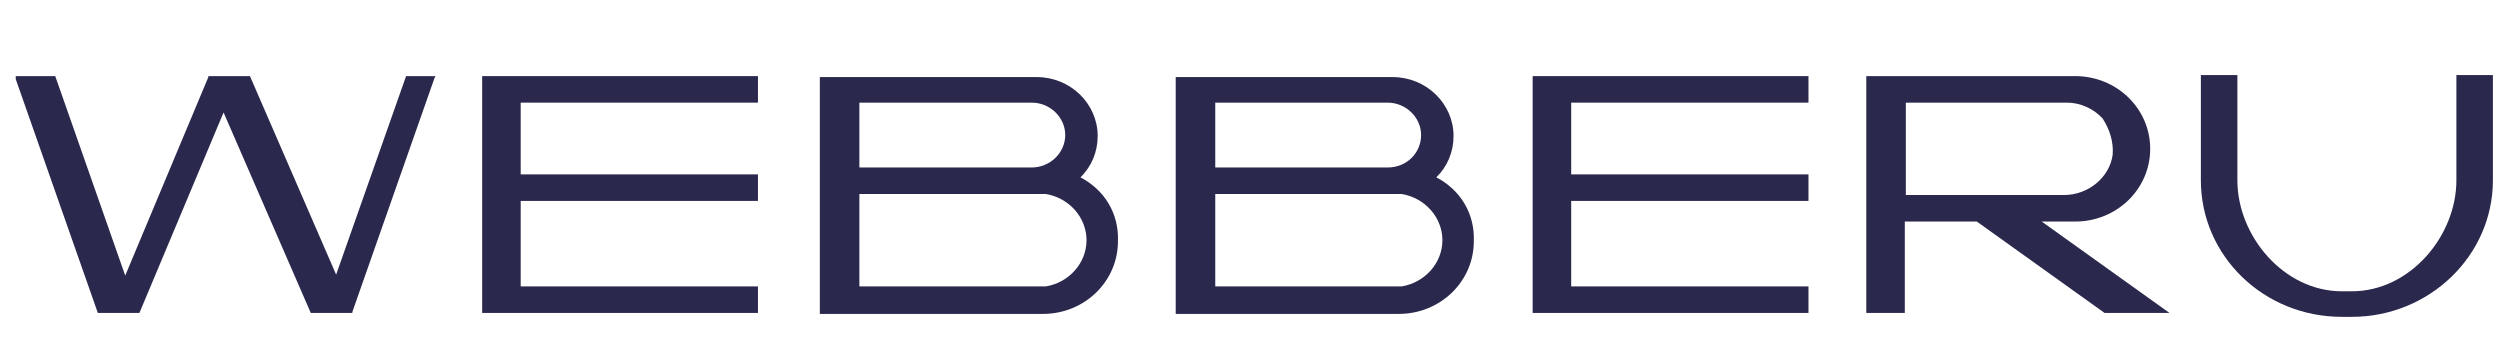 <svg width="126" height="17" viewBox="0 0 126 17" fill="none" xmlns="http://www.w3.org/2000/svg">
<g clip-path="url(#clip0_3121_93976)">
<path d="M24.301 15.772H26.192H38.201V14.435H26.243V10.126H38.201V8.789H26.243V5.173H38.201V3.836H24.301V15.772Z" fill="#2A284D"/>
<path d="M77.246 15.772H79.137H91.147V14.435H79.188V10.126H91.147V8.789H79.188V5.173H91.147V3.836H77.246V15.772Z" fill="#2A284D"/>
<path d="M16.941 13.841L12.597 3.836H10.552H10.501V3.885L6.311 13.89L2.784 3.836H0.74L4.931 15.772H7.026L11.268 5.668L15.663 15.772H17.707H17.758V15.723L21.898 3.935L21.949 3.836H20.467L16.941 13.841Z" fill="#2A284D"/>
<path d="M54.454 8.937C55.017 8.392 55.323 7.649 55.323 6.856C55.323 5.222 53.943 3.885 52.257 3.885H41.32V15.821H43.211H52.563C54.659 15.821 56.345 14.187 56.345 12.156C56.396 10.769 55.681 9.581 54.454 8.937ZM52.717 9.779C53.892 9.977 54.761 10.967 54.761 12.107C54.761 13.246 53.892 14.236 52.717 14.434H52.666H52.614H43.313V9.779H52.614C52.614 9.779 52.666 9.779 52.717 9.779ZM43.313 8.441V5.173H52.001C52.921 5.173 53.688 5.915 53.688 6.807C53.688 7.698 52.921 8.441 52.001 8.441H43.313Z" fill="#2A284D"/>
<path d="M72.39 8.937C72.952 8.392 73.259 7.649 73.259 6.856C73.259 5.222 71.879 3.885 70.192 3.885H59.256V15.821H61.147H70.499C72.594 15.821 74.281 14.187 74.281 12.156C74.332 10.769 73.616 9.581 72.39 8.937ZM61.249 9.779H70.55H70.601H70.652C71.828 9.977 72.697 10.967 72.697 12.107C72.697 13.246 71.828 14.236 70.652 14.434H70.601H70.55H61.249V9.779ZM69.937 8.441H61.249V5.173H69.937C70.857 5.173 71.623 5.915 71.623 6.807C71.623 7.698 70.908 8.441 69.937 8.441Z" fill="#2A284D"/>
<path d="M104.588 11.166C106.684 11.166 108.37 9.532 108.37 7.501C108.37 5.47 106.684 3.836 104.588 3.836H94.061V15.772H96.002V11.166H99.631L106.07 15.772H109.341L102.902 11.166H104.588ZM106.479 7.798C106.326 8.937 105.253 9.829 104.026 9.829H96.054V5.173H104.179C104.844 5.173 105.508 5.47 105.968 5.966C106.326 6.51 106.53 7.154 106.479 7.798Z" fill="#2A284D"/>
<path d="M118.538 15.969H118.027C114.092 15.969 110.924 12.898 110.924 9.085V3.785H112.764V9.085C112.764 11.908 115.114 14.681 118.027 14.681H118.538C121.451 14.681 123.802 11.908 123.802 9.085V3.785H125.642V9.085C125.642 12.898 122.422 15.969 118.538 15.969Z" fill="#2A284D"/>
</g>
<defs>
<clipPath id="clip0_3121_93976">
<rect width="125.208" height="15.849" fill="white" transform="translate(0.793 0.17)"/>
</clipPath>
</defs>
</svg>
